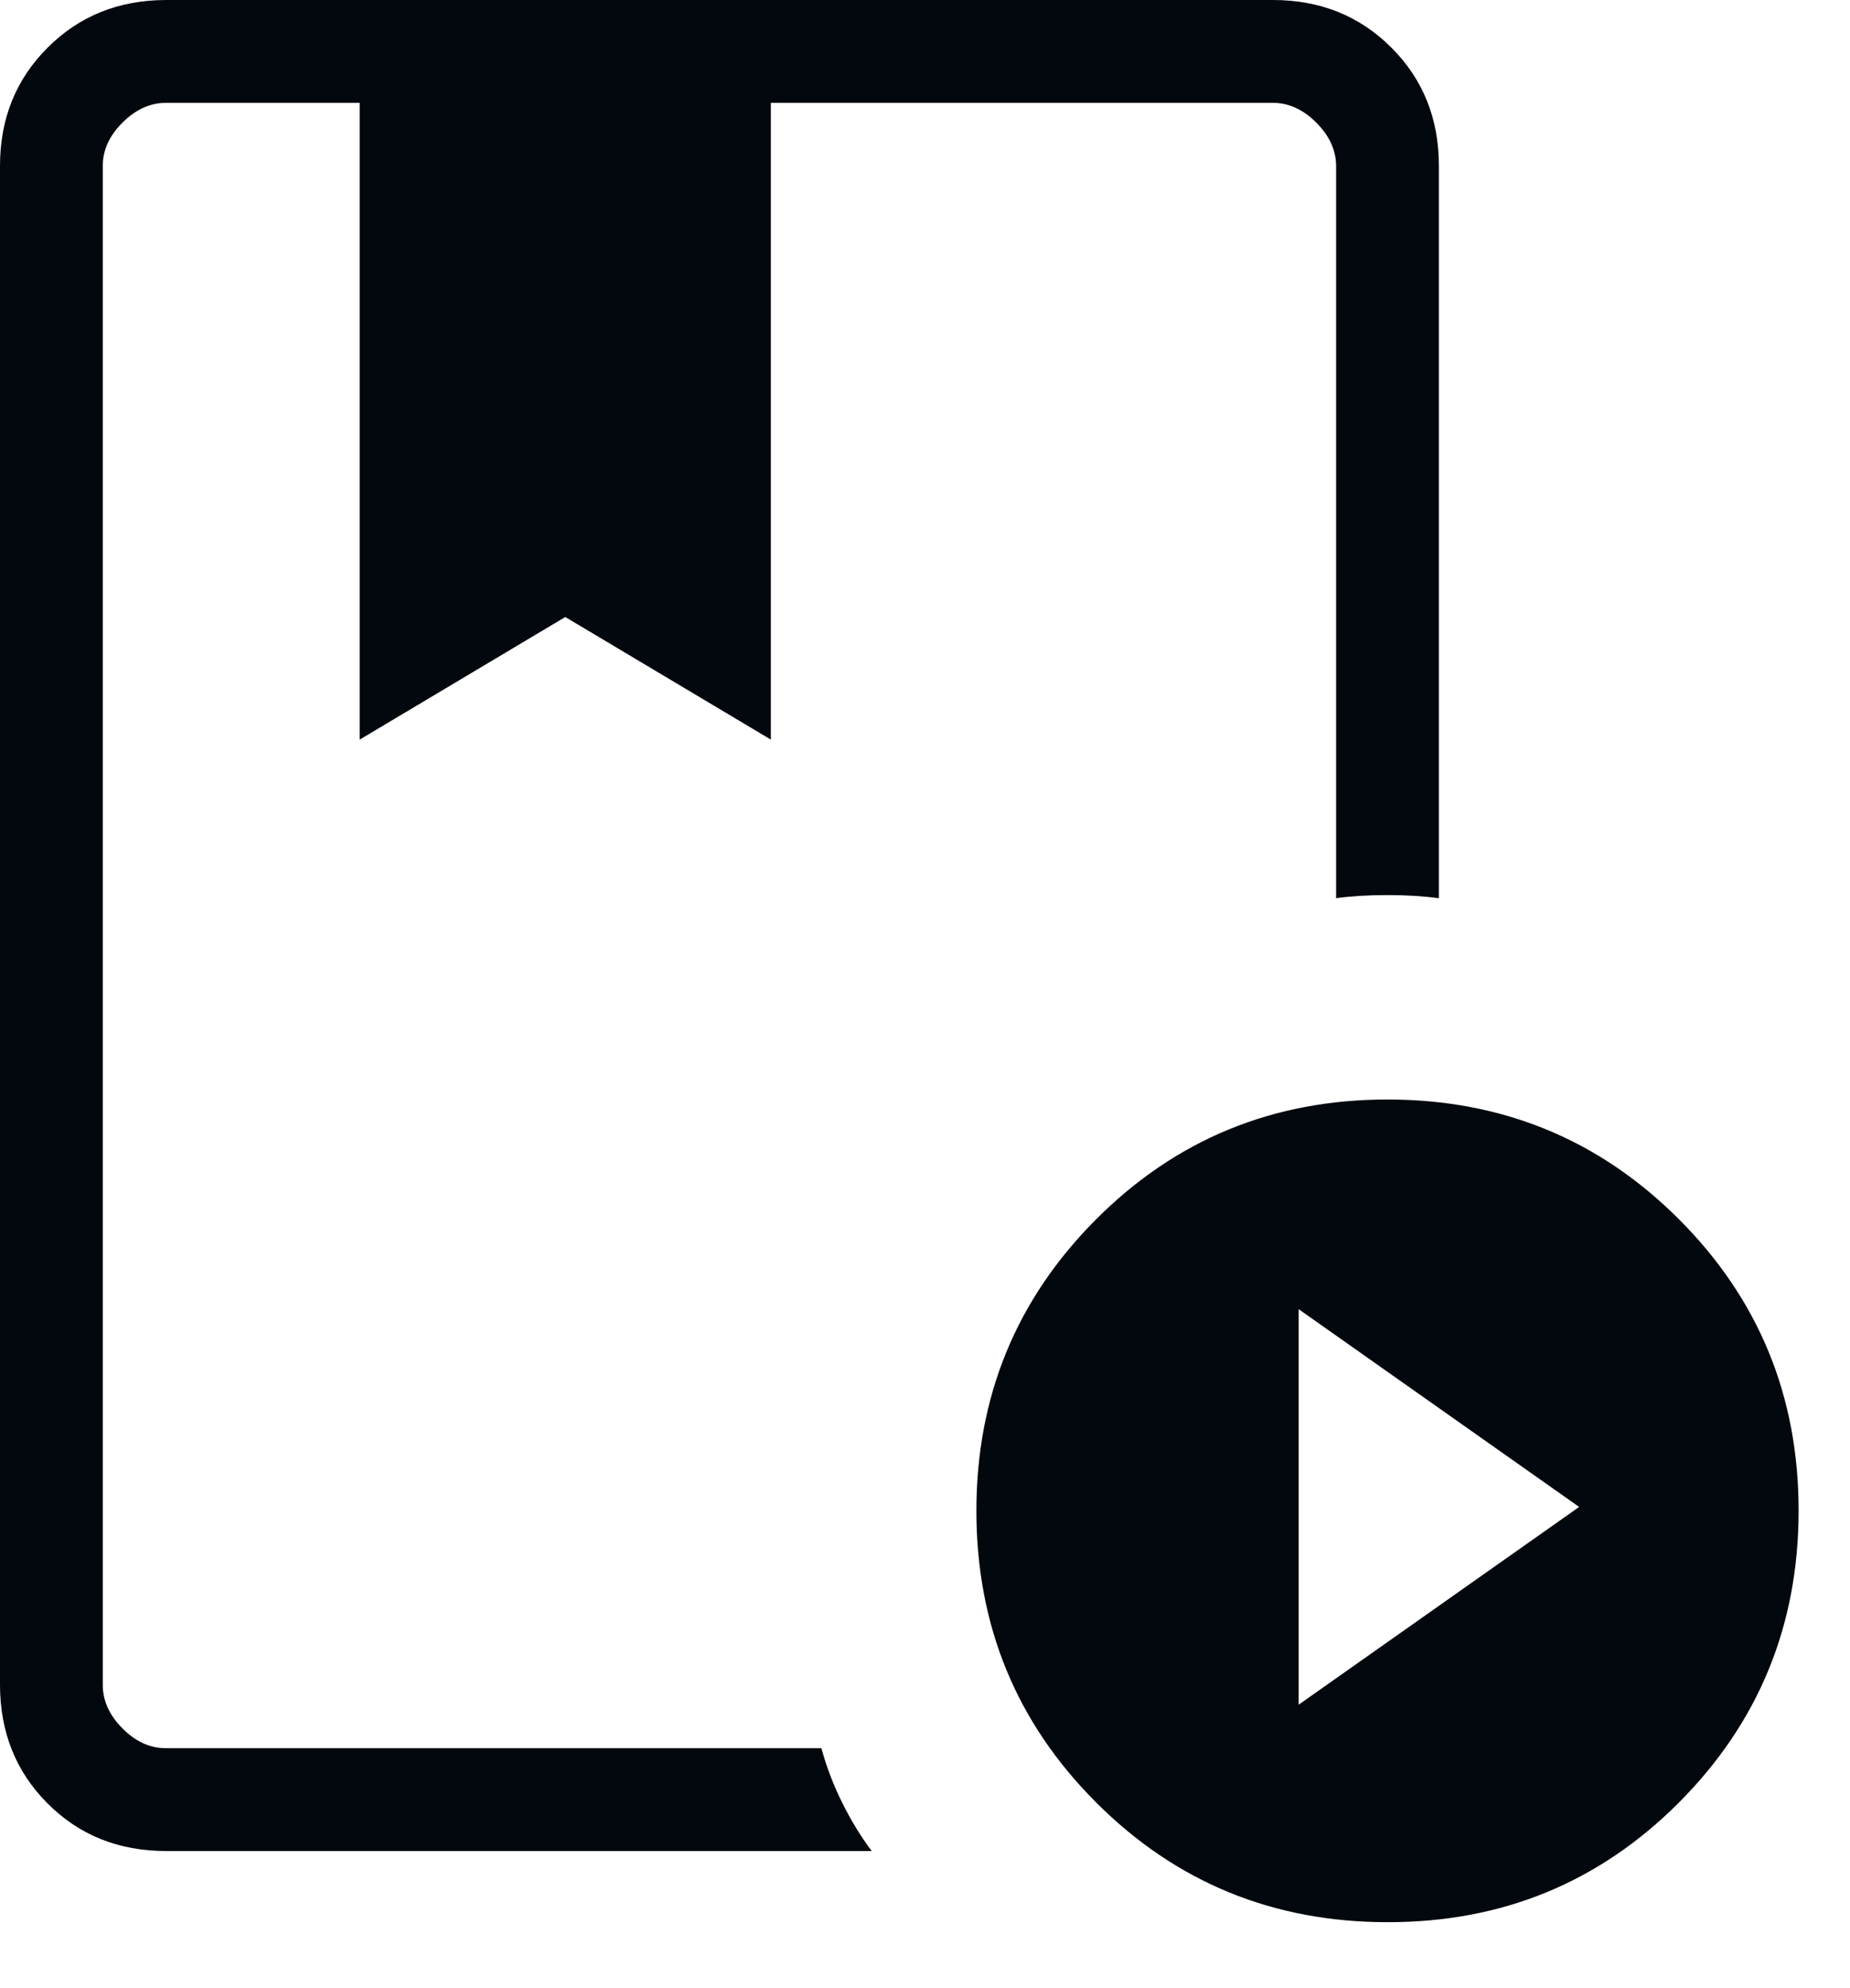 <?xml version="1.0" encoding="UTF-8"?> <svg xmlns="http://www.w3.org/2000/svg" width="27" height="29" viewBox="0 0 27 29" fill="none"><path d="M11.988 25.5C12.061 25.77 12.162 26.034 12.29 26.292C12.418 26.551 12.562 26.787 12.722 27C9.289 27 5.856 27 2.424 27C1.733 27 1.157 26.769 0.695 26.307C0.233 25.845 0.001 25.268 0 24.578C0 17.192 0 9.807 0 2.422C0 1.732 0.232 1.157 0.695 0.695C1.157 0.233 1.734 0.001 2.424 0C7.809 0 13.193 0 18.578 0C19.267 0 19.844 0.232 20.307 0.695C20.77 1.157 21.001 1.734 21 2.424C21 5.984 21 9.543 21 13.102C20.78 13.072 20.53 13.056 20.25 13.056C19.97 13.056 19.72 13.071 19.5 13.101C19.5 9.543 19.5 5.984 19.5 2.425C19.5 2.195 19.404 1.982 19.212 1.79C19.02 1.597 18.808 1.5 18.576 1.5C16.134 1.5 13.692 1.5 11.25 1.5C11.25 4.596 11.25 7.692 11.25 10.788C10.25 10.192 9.25 9.596 8.25 9C7.25 9.596 6.25 10.192 5.25 10.788C5.25 7.692 5.25 4.596 5.25 1.5C4.308 1.5 3.366 1.5 2.424 1.5C2.193 1.5 1.981 1.596 1.788 1.788C1.595 1.98 1.499 2.192 1.5 2.422C1.5 9.807 1.5 17.192 1.5 24.578C1.5 24.808 1.596 25.019 1.788 25.212C1.98 25.405 2.192 25.501 2.422 25.5C5.611 25.5 8.8 25.5 11.988 25.5ZM20.25 28.038C18.579 28.038 17.162 27.456 15.998 26.292C14.833 25.128 14.25 23.71 14.25 22.038C14.25 20.368 14.833 18.951 15.998 17.785C17.162 16.62 18.579 16.038 20.25 16.038C21.921 16.038 23.339 16.62 24.504 17.785C25.669 18.951 26.251 20.368 26.25 22.038C26.249 23.708 25.667 25.126 24.504 26.292C23.341 27.458 21.923 28.04 20.25 28.038ZM18.953 24.866C20.317 23.904 21.683 22.942 23.047 21.981C21.683 21.02 20.317 20.058 18.953 19.096C18.953 21.02 18.953 22.942 18.953 24.866ZM11.988 1.5C8.492 1.5 4.996 1.5 1.5 1.5C7.5 1.5 13.5 1.5 19.5 1.5C16.75 1.5 14 1.5 11.25 1.5C11.496 1.5 11.742 1.5 11.988 1.5Z" fill="#02080D"></path></svg> 